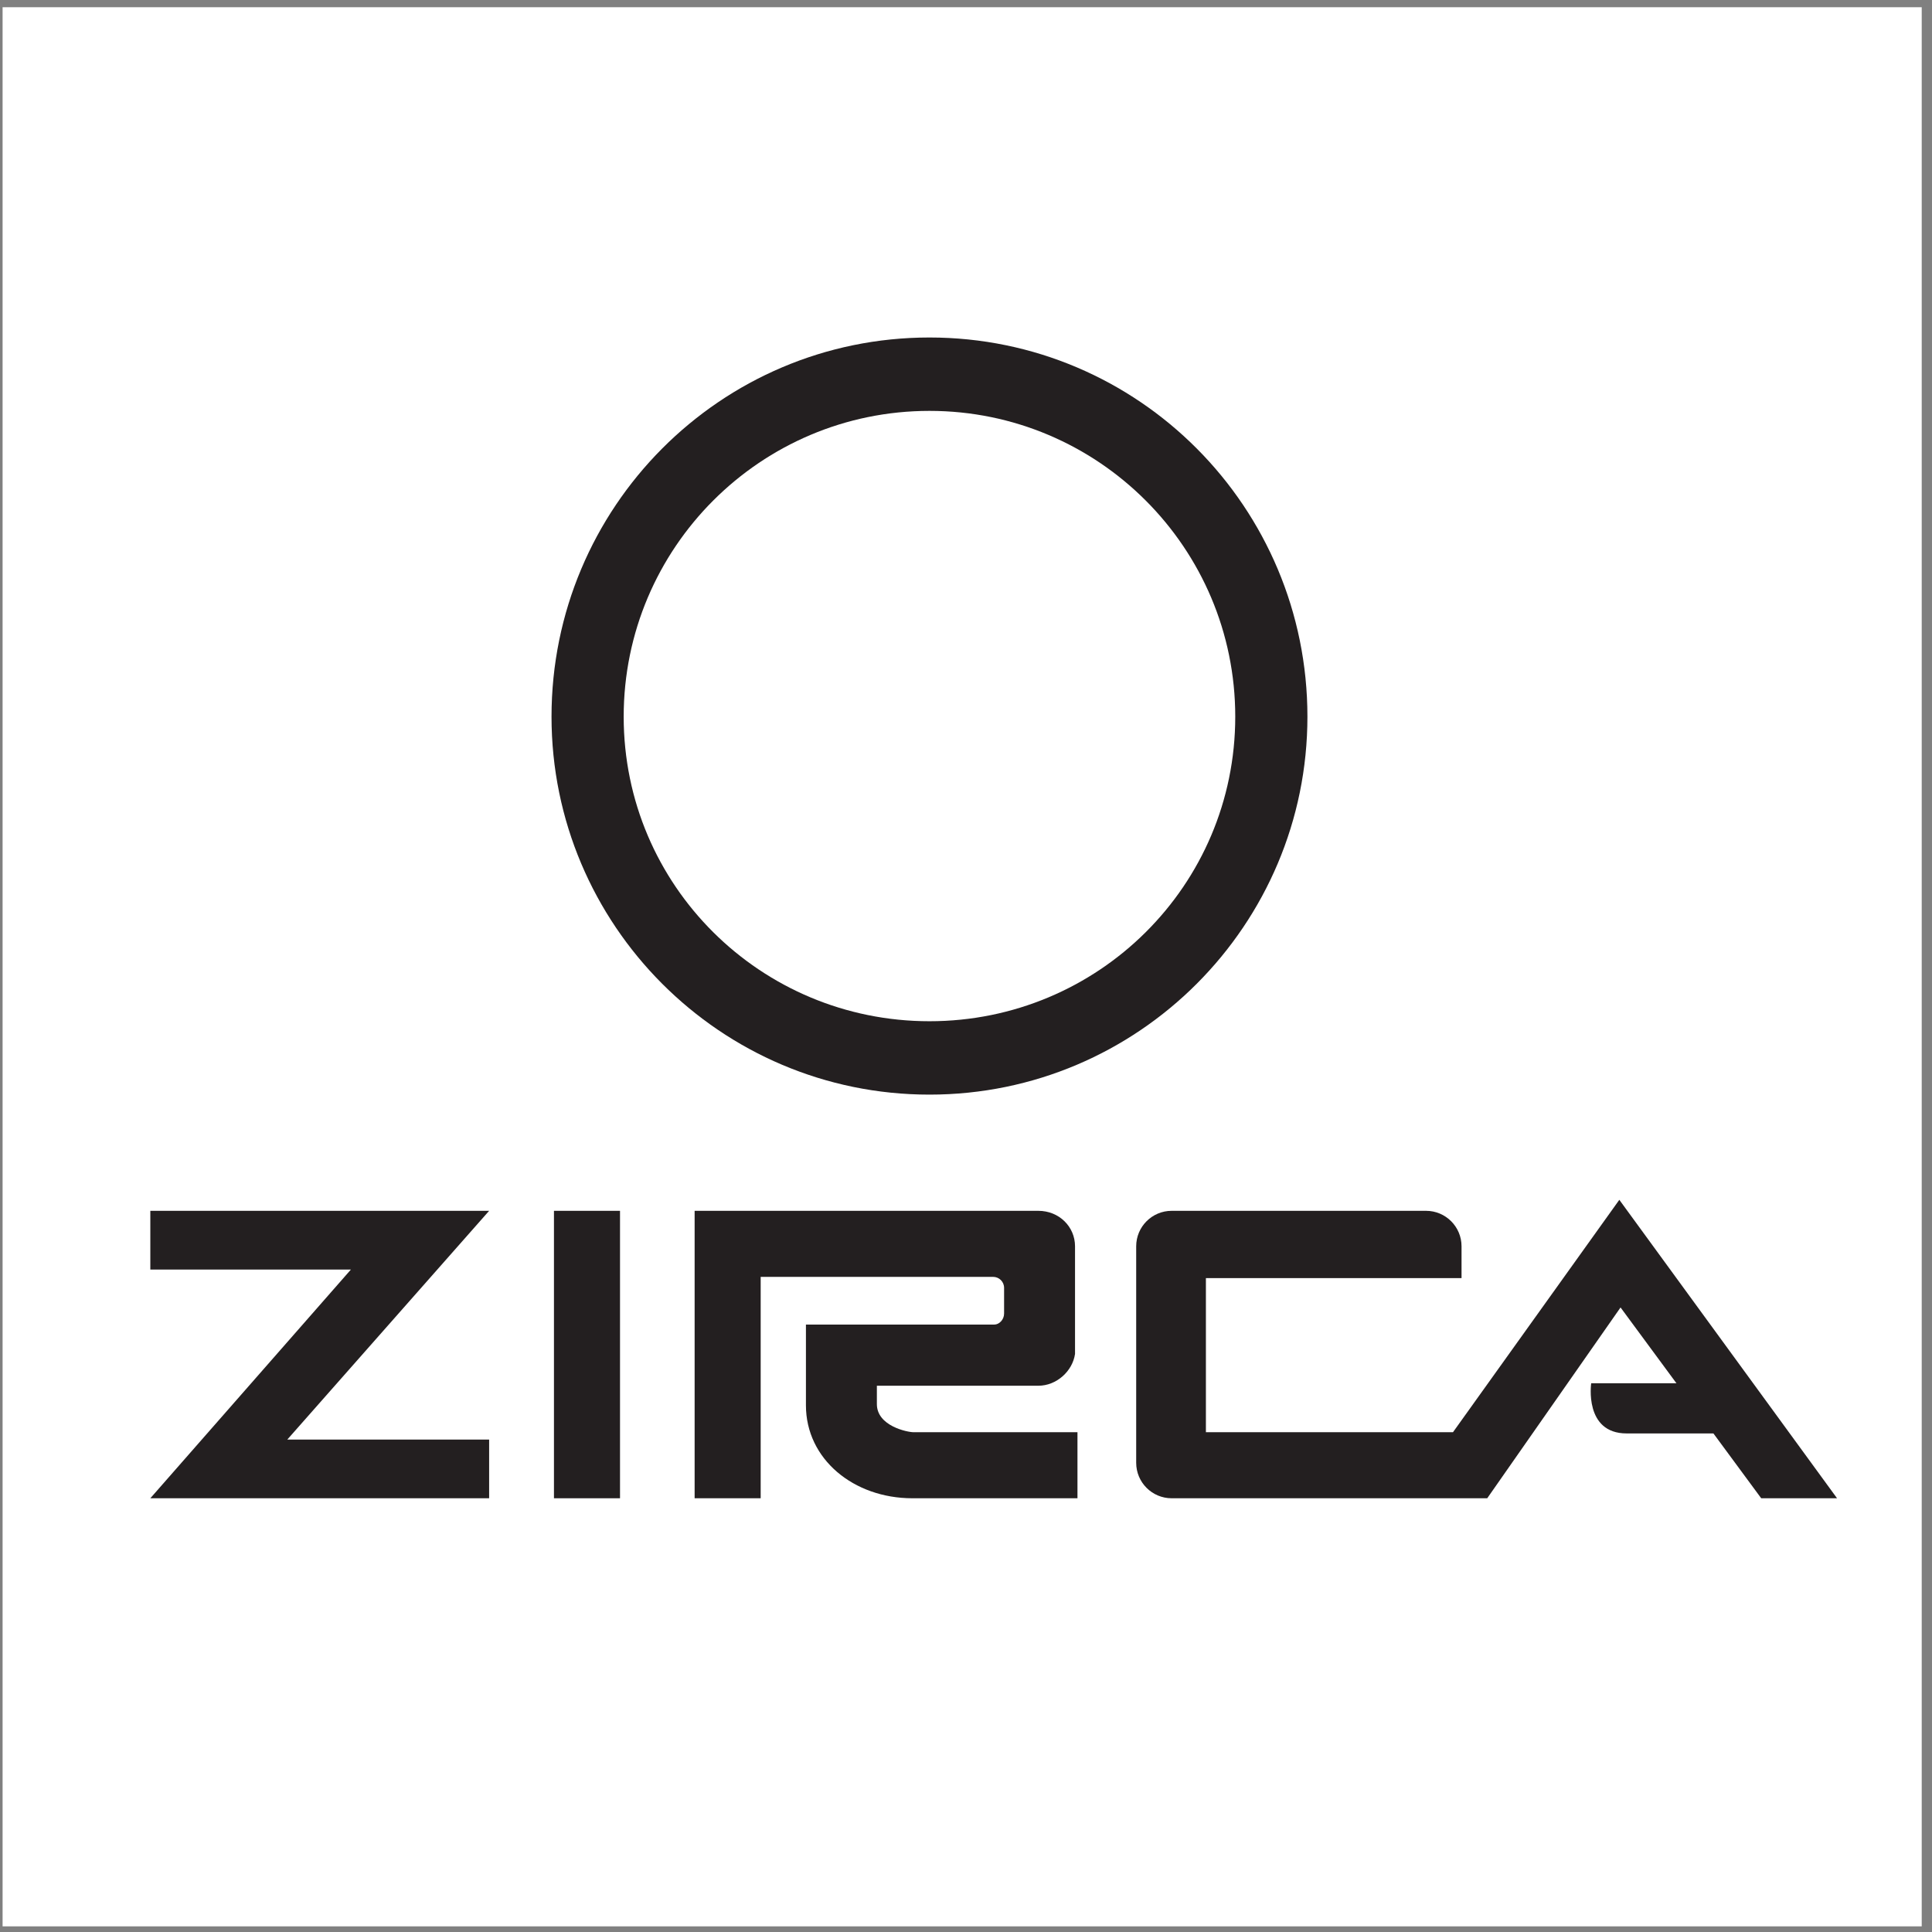 <?xml version="1.0" encoding="UTF-8" standalone="no"?>
<!-- Created with Inkscape (http://www.inkscape.org/) -->

<svg
   version="1.1"
   id="svg2"
   width="258.667"
   height="258.667"
   viewBox="0 0 258.667 258.667"
   sodipodi:docname="Zirca_Telecommunications.eps"
   xmlns:inkscape="http://www.inkscape.org/namespaces/inkscape"
   xmlns:sodipodi="http://sodipodi.sourceforge.net/DTD/sodipodi-0.dtd"
   xmlns="http://www.w3.org/2000/svg"
   xmlns:svg="http://www.w3.org/2000/svg">
  <rect x="0" y="0" width="258.667" height="258.667" fill="#808080" stroke="none"/>
  <defs
     id="defs6" />
  <sodipodi:namedview
     id="namedview4"
     pagecolor="#ffffff"
     bordercolor="#000000"
     borderopacity="0.25"
     inkscape:showpageshadow="2"
     inkscape:pageopacity="0.0"
     inkscape:pagecheckerboard="0"
     inkscape:deskcolor="#d1d1d1" />
  <g
     id="g8"
     inkscape:groupmode="layer"
     inkscape:label="ink_ext_XXXXXX"
     transform="matrix(1.333,0,0,-1.333,0,258.667)">
    <g
       id="g10"
       transform="scale(0.1)">
      <path
         d="M 2.598,1933.23 H 1930.16 V 5.668 H 2.598 V 1933.23"
         style="fill:#ffffff;fill-opacity:1;fill-rule:evenodd;stroke:none"
         id="path12" />
      <path
         d="M 150.984,724.344 H 491.285 L 288.578,494.613 H 491.285 V 435.641 H 150.984 L 352.461,665.375 H 150.984 v 58.969"
         style="fill:#231f20;fill-opacity:1;fill-rule:evenodd;stroke:none"
         id="path14" />
      <path
         d="m 556.395,724.344 h 66.343 V 435.641 h -66.343 v 288.703"
         style="fill:#231f20;fill-opacity:1;fill-rule:evenodd;stroke:none"
         id="path16" />
      <path
         d="m 697.68,724.344 h 345.21 c 20.89,0 36.86,-15.969 36.86,-35.625 V 586.75 c 0,-1.227 0,-6.141 0,-6.141 -2.46,-17.199 -18.43,-31.941 -36.86,-31.941 H 880.727 c 0,-18.43 0,-18.43 0,-18.43 0,-22.109 30.714,-28.254 36.855,-28.254 H 893.012 1082.2 V 435.641 H 916.355 c -58.968,0 -106.882,39.312 -106.882,93.367 0,0 0,45.457 0,81.082 h 189.191 c 4.916,0 9.836,4.922 9.836,11.058 v 25.797 c 0,6.149 -4.92,11.063 -11.062,11.063 H 996.211 764.02 V 435.641 h -66.34 v 288.703"
         style="fill:#231f20;fill-opacity:1;fill-rule:evenodd;stroke:none"
         id="path18" />
      <path
         d="m 1176.8,724.344 h 255.54 c 19.65,0 35.62,-15.969 35.62,-35.625 V 656.777 H 1211.2 V 501.984 h 248.16 l 167.08,233.418 218.68,-299.761 h -76.17 L 1627.67,627.293 1493.76,435.641 H 1176.8 c -19.66,0 -35.62,15.972 -35.62,35.625 v 217.453 c 0,19.656 15.96,35.625 35.62,35.625"
         style="fill:#231f20;fill-opacity:1;fill-rule:evenodd;stroke:none"
         id="path20" />
      <path
         d="m 553.941,1220.67 c 0,210.08 169.536,380.84 379.614,380.84 210.075,0 379.615,-170.76 379.615,-380.84 0,-208.85 -169.54,-379.611 -379.615,-379.611 -210.078,0 -379.614,170.761 -379.614,379.611"
         style="fill:#231f20;fill-opacity:1;fill-rule:evenodd;stroke:none"
         id="path22" />
      <path
         d="m 626.422,1220.67 c 0,169.54 137.598,307.13 307.133,307.13 169.535,0 307.125,-137.59 307.125,-307.13 0,-169.54 -137.59,-305.9 -307.125,-305.9 -169.535,0 -307.133,136.36 -307.133,305.9"
         style="fill:#ffffff;fill-opacity:1;fill-rule:evenodd;stroke:none"
         id="path24" />
      <path
         d="m 1717.35,551.125 h -119.17 c 0,0 -7.37,-50.371 35.63,-50.371 44.23,0 116.71,0 116.71,0 l -33.17,50.371"
         style="fill:#231f20;fill-opacity:1;fill-rule:evenodd;stroke:none"
         id="path26" />
    </g>
  </g>
</svg>
